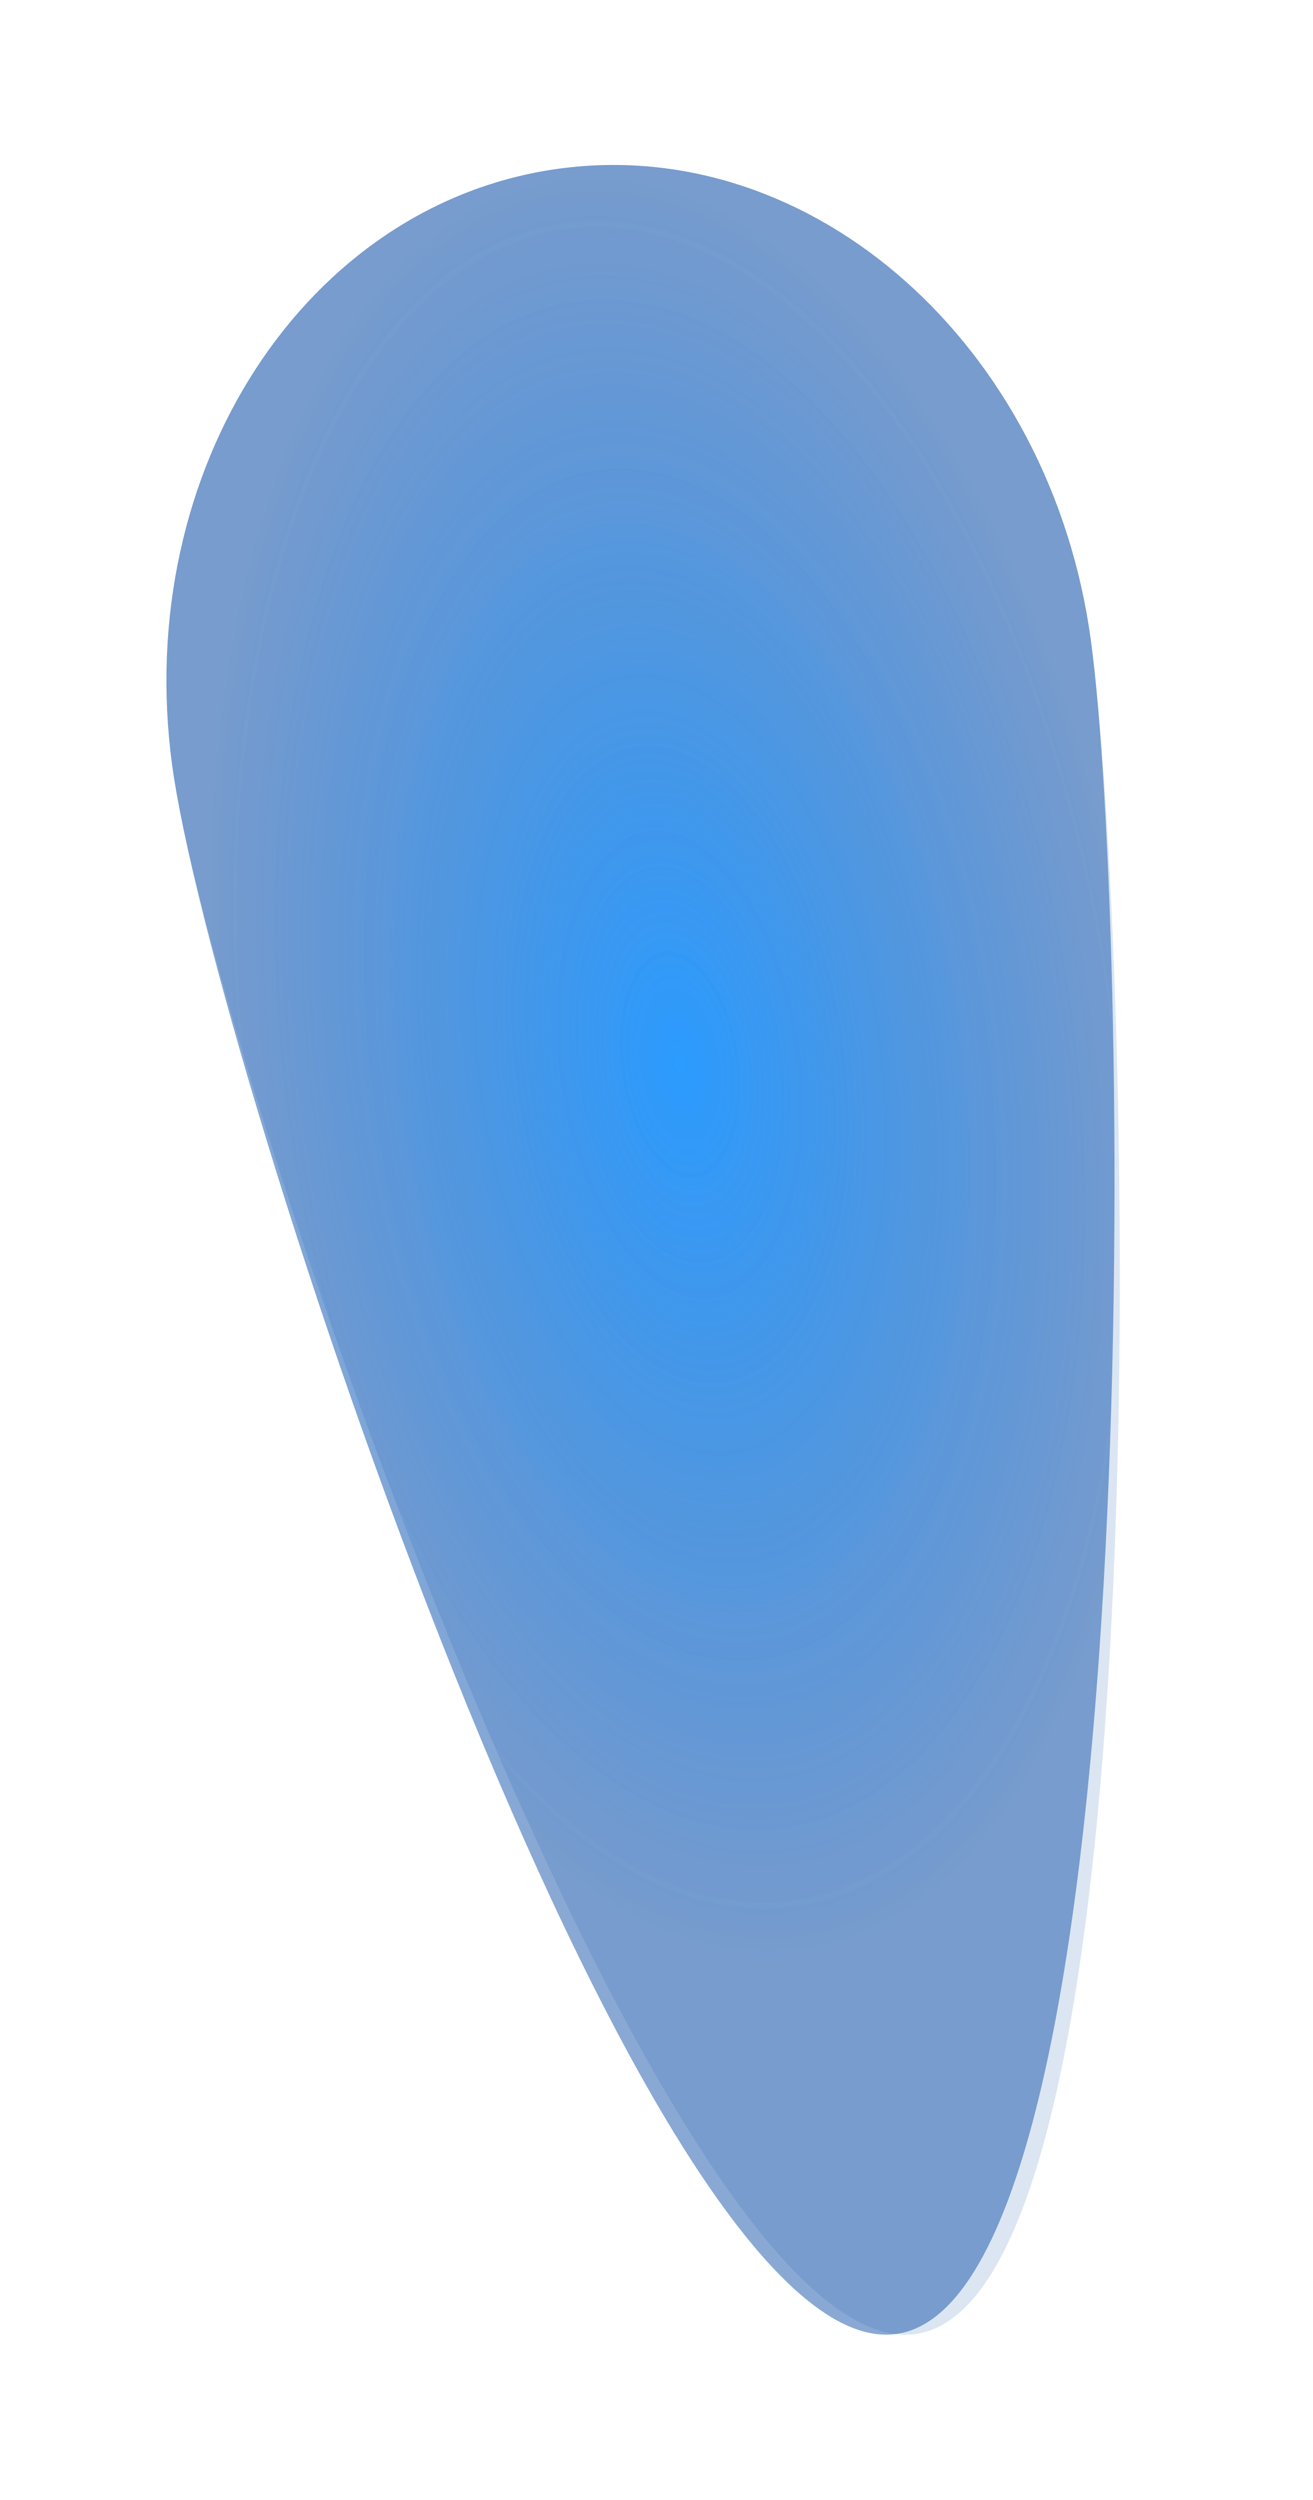 <?xml version="1.0" encoding="UTF-8"?> <svg xmlns="http://www.w3.org/2000/svg" width="814" height="1549" viewBox="0 0 814 1549" fill="none"><g style="mix-blend-mode:color-dodge" filter="url(#filter0_f_7_14)"><path d="M676.33 396.995C701.019 579.798 712.798 1424.78 555.5 1446.03C398.202 1467.27 131.393 656.731 106.704 473.928C82.015 291.125 189.515 125.711 346.813 104.467C504.111 83.222 651.64 214.191 676.33 396.995Z" fill="url(#paint0_radial_7_14)"></path></g><g opacity="0.3" filter="url(#filter1_f_7_14)"><path d="M676.33 396.995C701.019 579.798 724.798 1424.78 567.5 1446.03C410.202 1467.27 131.393 656.731 106.704 473.928C82.015 291.125 189.515 125.711 346.813 104.467C504.111 83.222 651.64 214.191 676.33 396.995Z" fill="url(#paint1_radial_7_14)"></path></g><defs><filter id="filter0_f_7_14" x="99.175" y="98.207" width="595.775" height="1352.23" filterUnits="userSpaceOnUse" color-interpolation-filters="sRGB"><feFlood flood-opacity="0" result="BackgroundImageFix"></feFlood><feBlend mode="normal" in="SourceGraphic" in2="BackgroundImageFix" result="shape"></feBlend><feGaussianBlur stdDeviation="2" result="effect1_foregroundBlur_7_14"></feGaussianBlur></filter><filter id="filter1_f_7_14" x="0.975" y="0.007" width="795.464" height="1548.63" filterUnits="userSpaceOnUse" color-interpolation-filters="sRGB"><feFlood flood-opacity="0" result="BackgroundImageFix"></feFlood><feBlend mode="normal" in="SourceGraphic" in2="BackgroundImageFix" result="shape"></feBlend><feGaussianBlur stdDeviation="51.1" result="effect1_foregroundBlur_7_14"></feGaussianBlur></filter><radialGradient id="paint0_radial_7_14" cx="0" cy="0" r="1" gradientUnits="userSpaceOnUse" gradientTransform="translate(421.699 658.932) rotate(82.308) scale(559.5 287.399)"><stop stop-color="#0087FE" stop-opacity="0.78"></stop><stop offset="1" stop-color="#0F4FA8" stop-opacity="0.49"></stop></radialGradient><radialGradient id="paint1_radial_7_14" cx="0" cy="0" r="1" gradientUnits="userSpaceOnUse" gradientTransform="translate(421.699 658.932) rotate(82.308) scale(559.5 287.399)"><stop stop-color="#0087FE" stop-opacity="0.78"></stop><stop offset="1" stop-color="#0F4FA8" stop-opacity="0.49"></stop></radialGradient></defs></svg> 